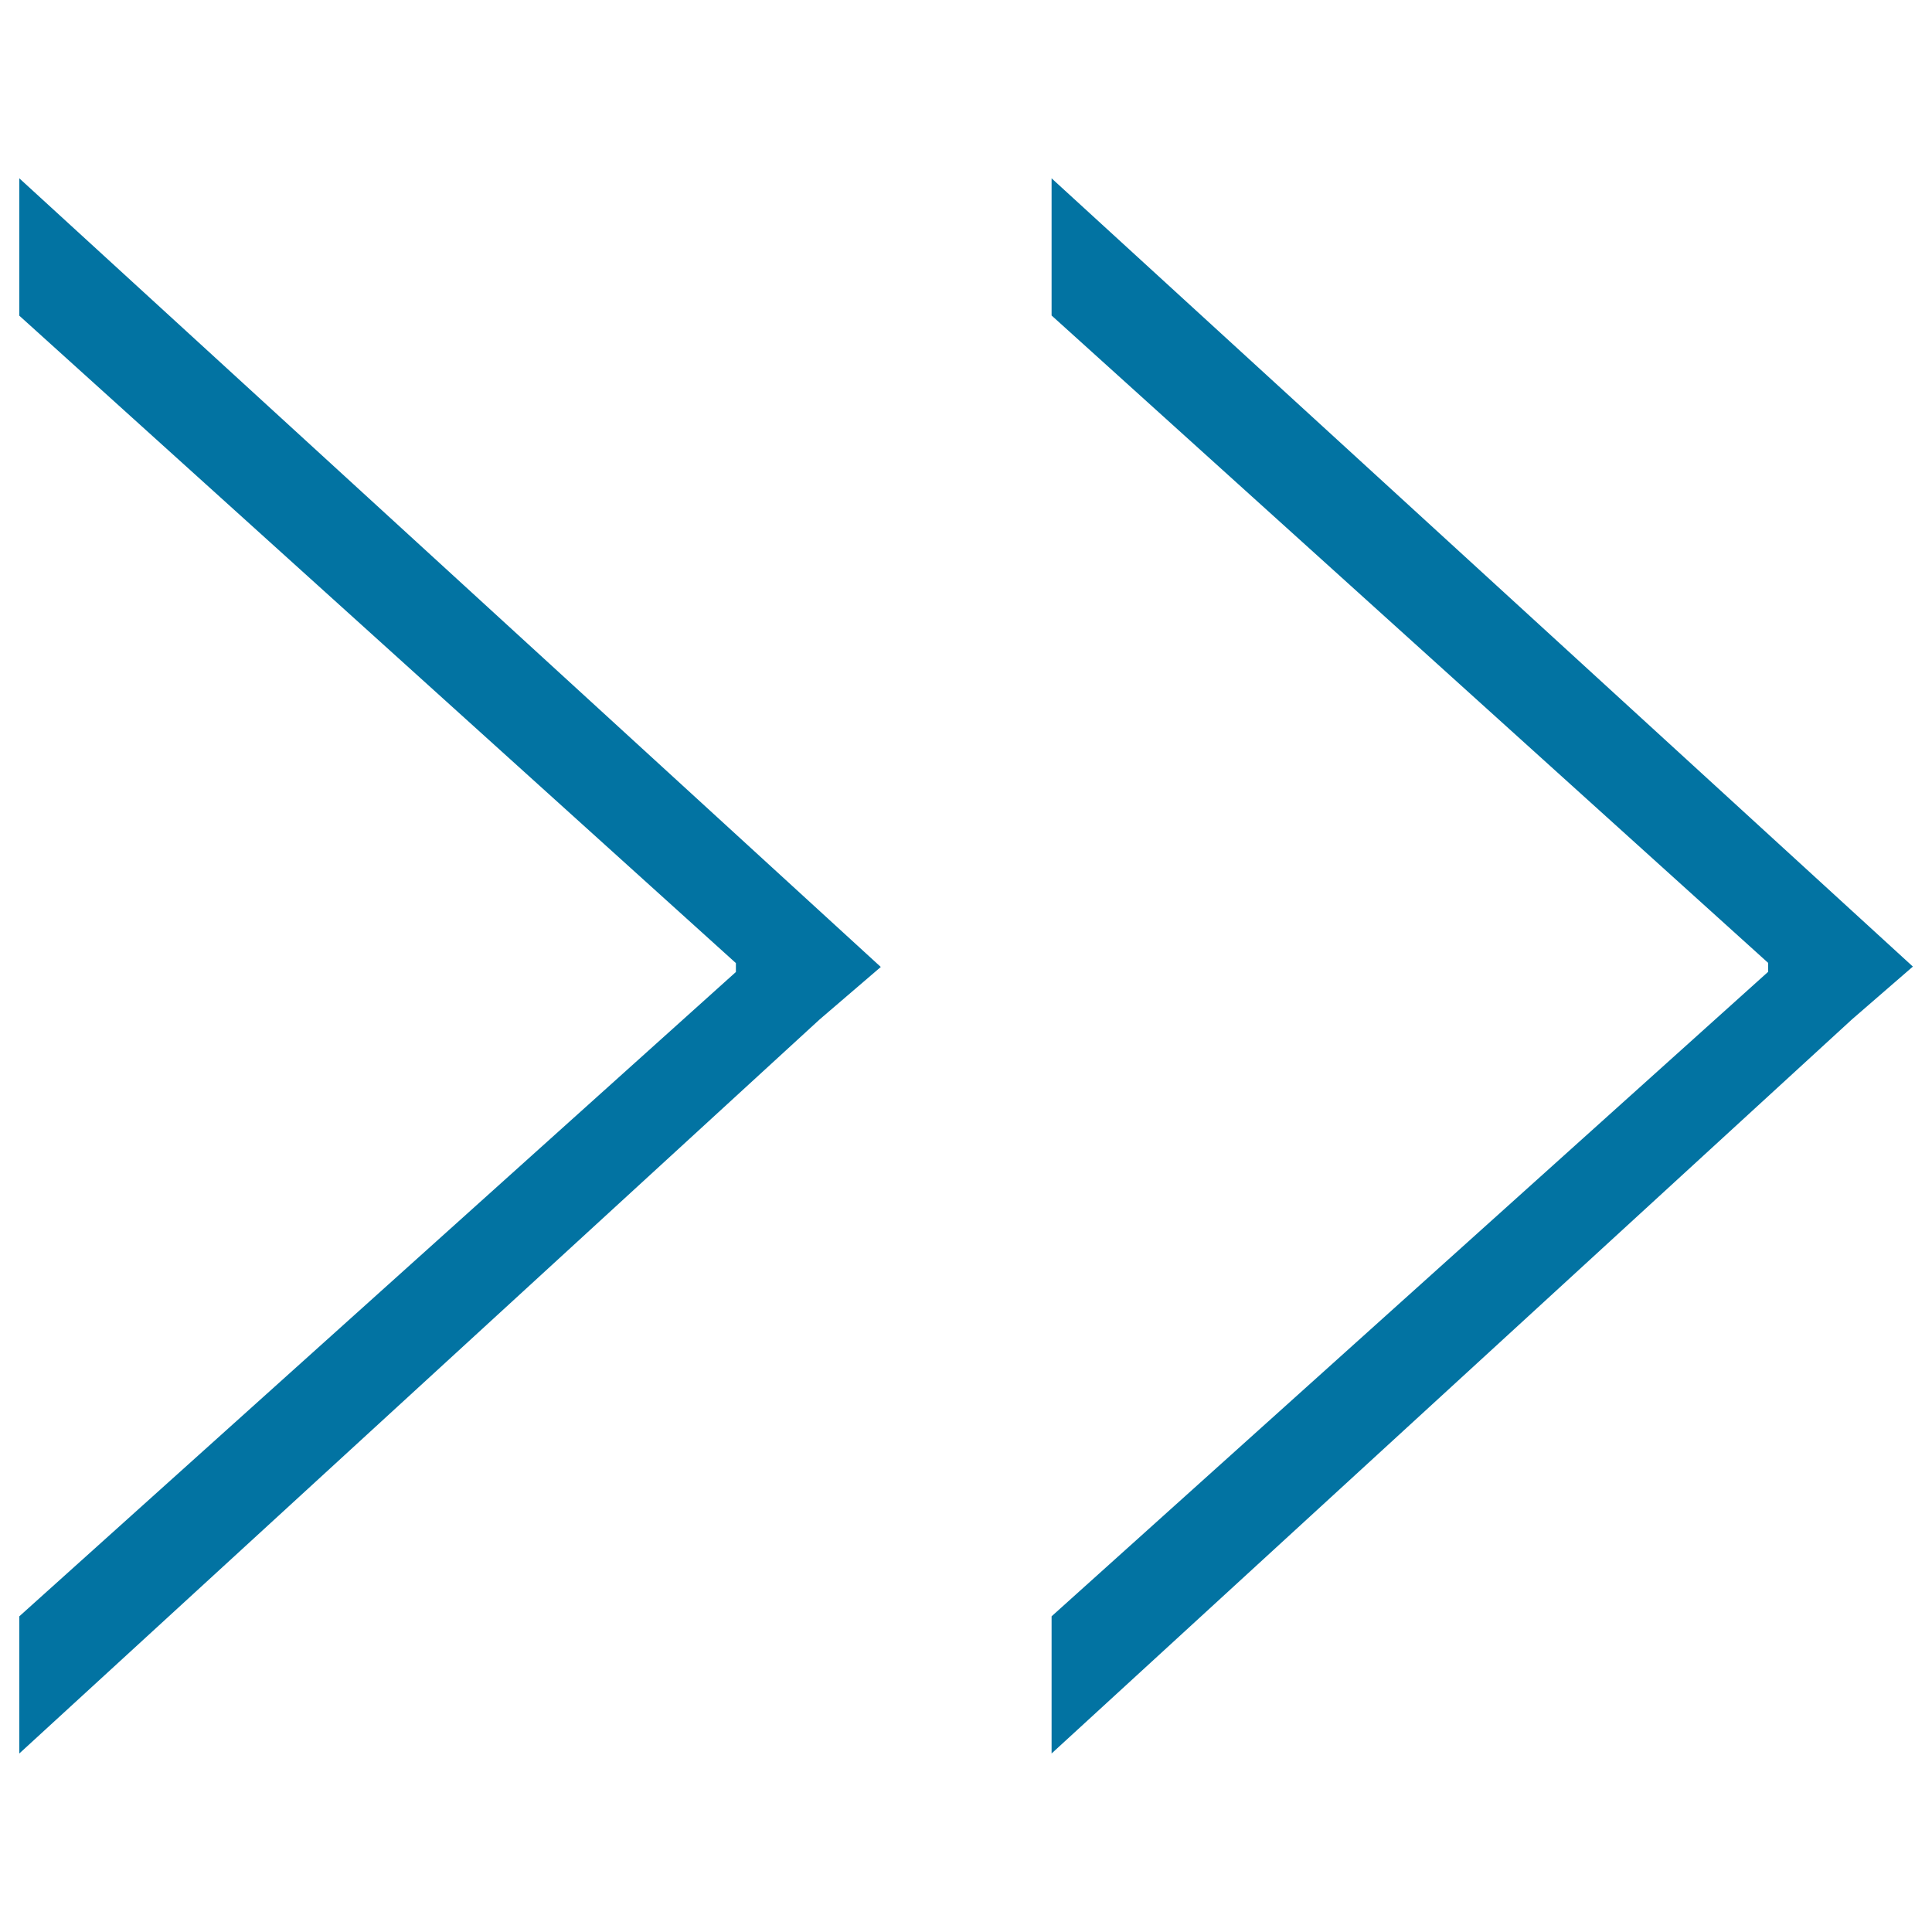 <svg xmlns="http://www.w3.org/2000/svg" viewBox="0 0 1000 1000" style="fill:#0273a2">
<title>Buy SVG icon</title>
<path d="M10,163.4l370.9,335.1v4.6L10,836.6v71l414.2-379.9l31.7-27.2L10,92.3V163.4z"/><path d="M544.3,92.3v71l370.9,335.1v4.6L544.3,836.6v71l414.2-379.9l31.6-27.4L544.3,92.3z"/>
</svg>